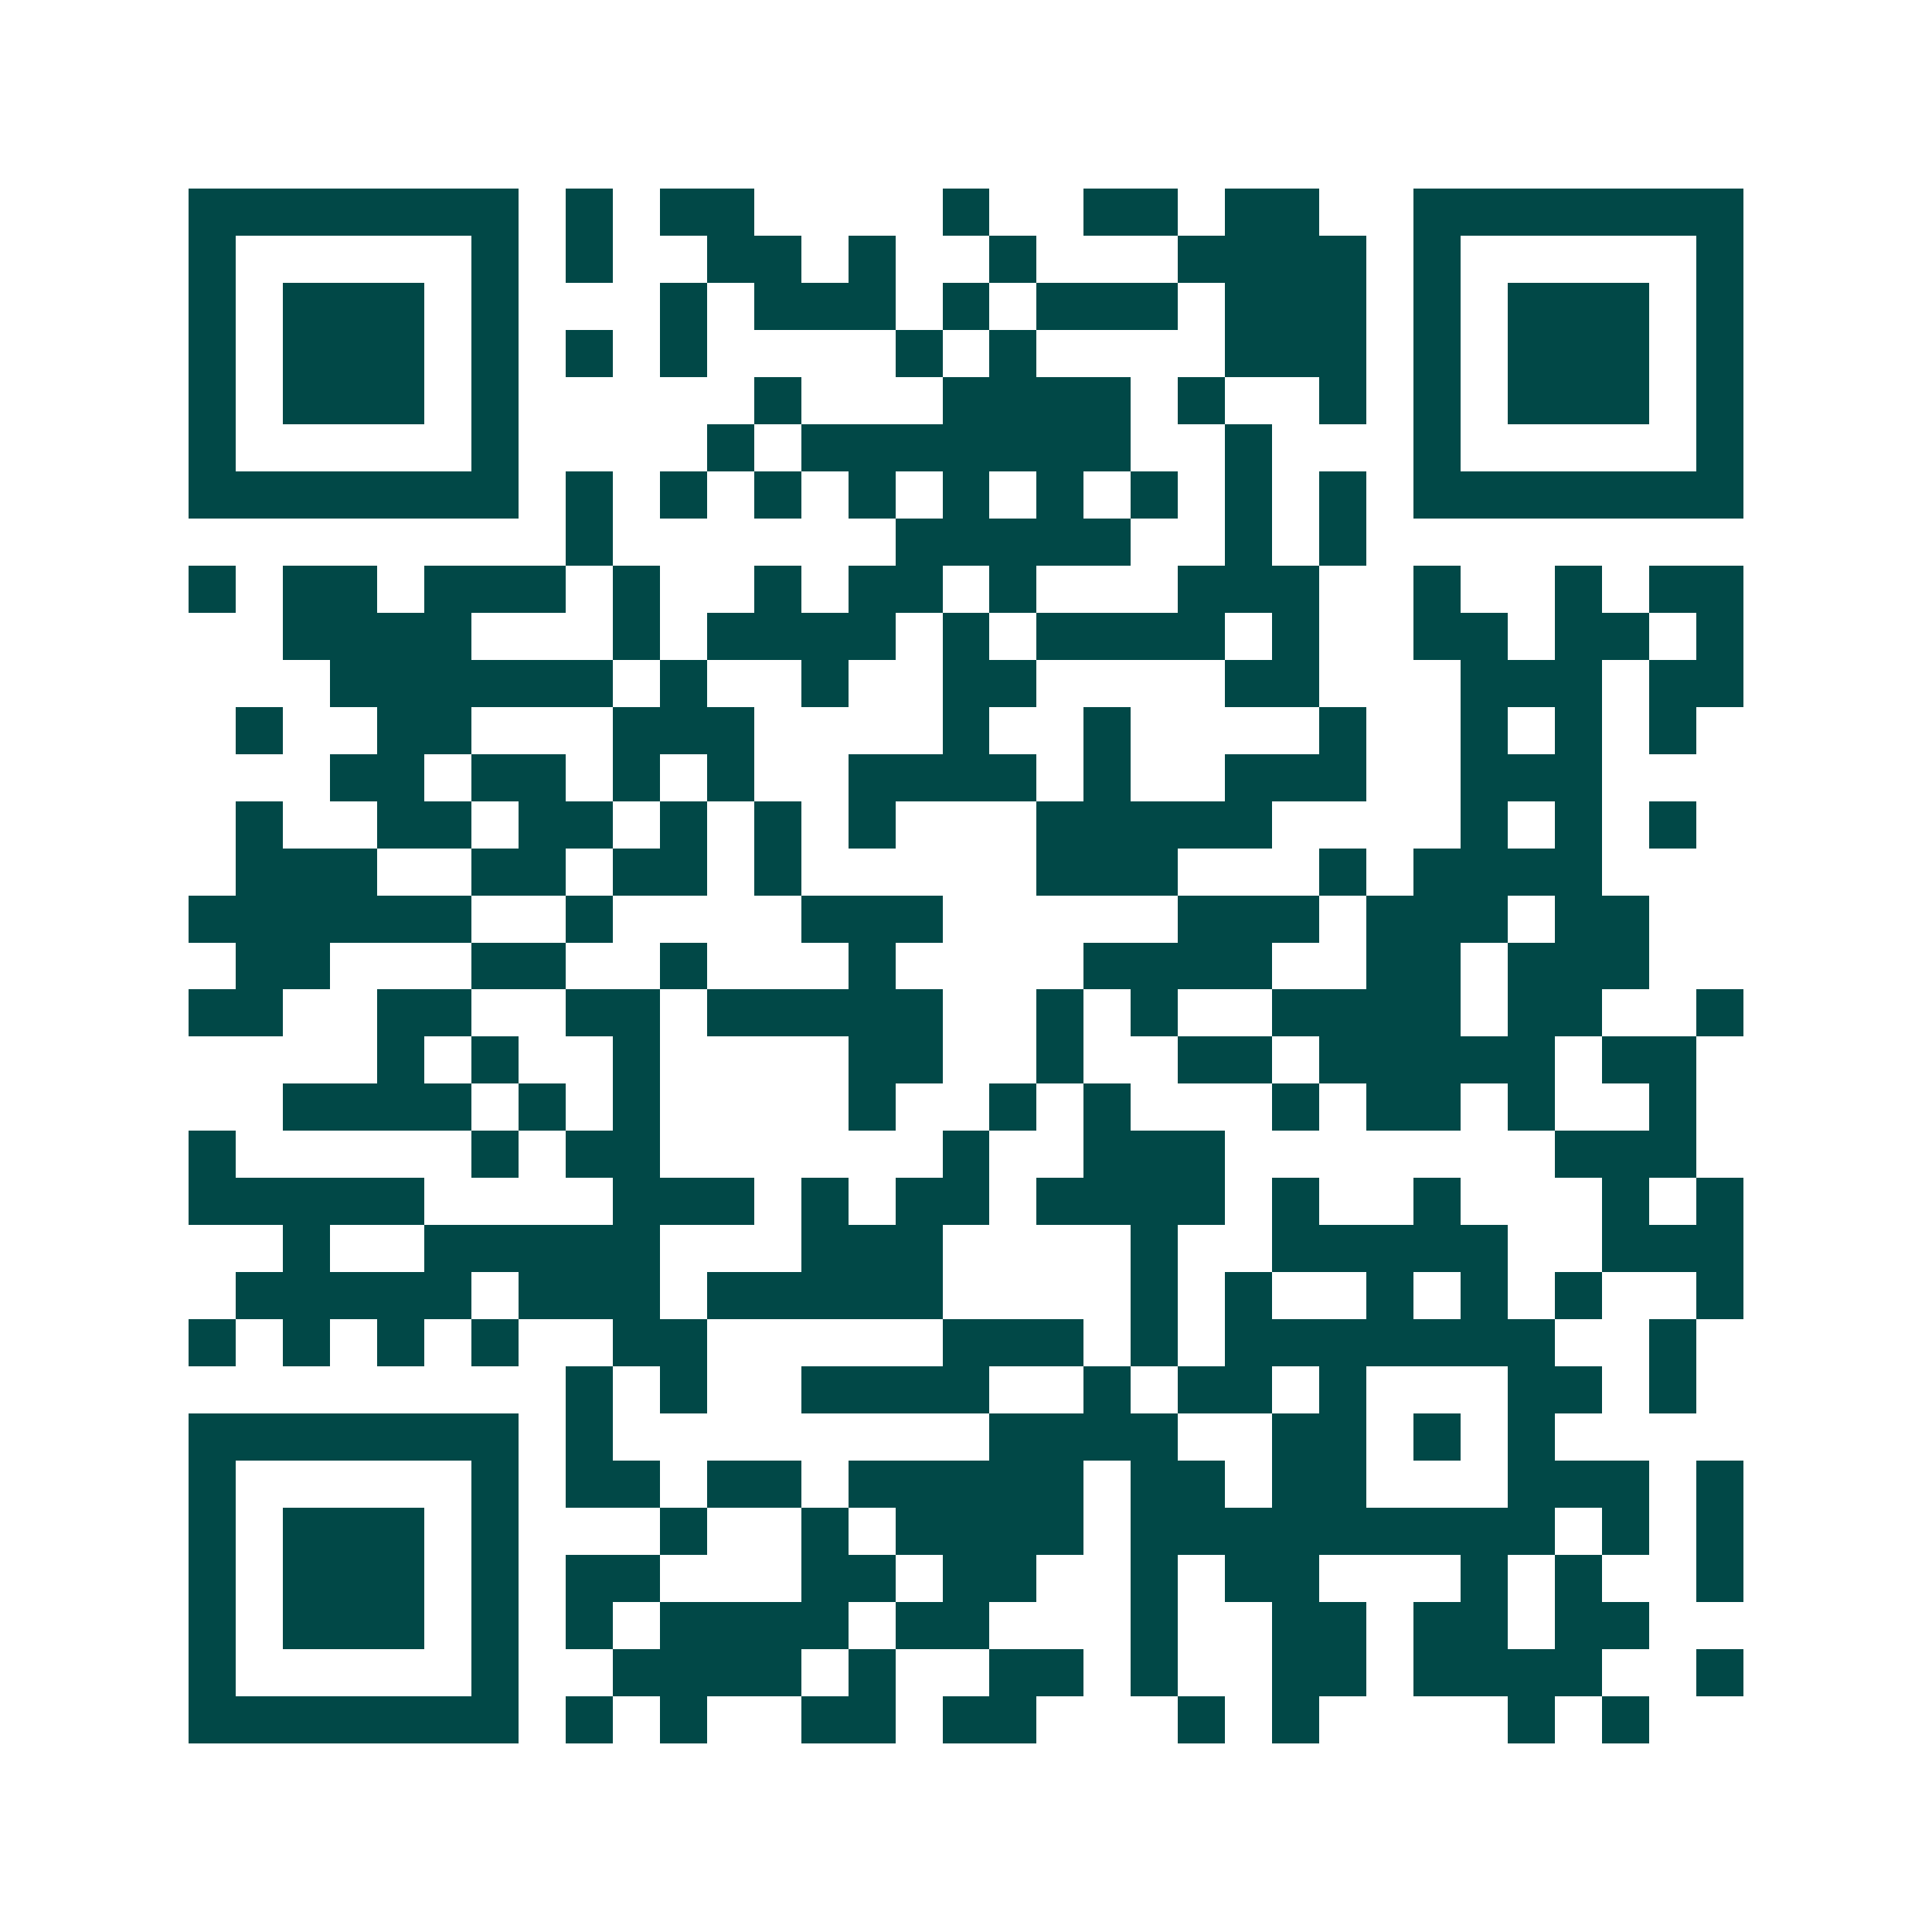 <svg xmlns="http://www.w3.org/2000/svg" width="200" height="200" viewBox="0 0 41 41" shape-rendering="crispEdges"><path fill="#ffffff" d="M0 0h41v41H0z"/><path stroke="#014847" d="M4 4.5h7m1 0h1m1 0h2m4 0h1m2 0h2m1 0h2m2 0h7M4 5.5h1m5 0h1m1 0h1m2 0h2m1 0h1m2 0h1m3 0h4m1 0h1m5 0h1M4 6.5h1m1 0h3m1 0h1m3 0h1m1 0h3m1 0h1m1 0h3m1 0h3m1 0h1m1 0h3m1 0h1M4 7.5h1m1 0h3m1 0h1m1 0h1m1 0h1m4 0h1m1 0h1m4 0h3m1 0h1m1 0h3m1 0h1M4 8.5h1m1 0h3m1 0h1m5 0h1m3 0h4m1 0h1m2 0h1m1 0h1m1 0h3m1 0h1M4 9.5h1m5 0h1m4 0h1m1 0h7m2 0h1m3 0h1m5 0h1M4 10.5h7m1 0h1m1 0h1m1 0h1m1 0h1m1 0h1m1 0h1m1 0h1m1 0h1m1 0h1m1 0h7M12 11.5h1m6 0h5m2 0h1m1 0h1M4 12.5h1m1 0h2m1 0h3m1 0h1m2 0h1m1 0h2m1 0h1m3 0h3m2 0h1m2 0h1m1 0h2M6 13.5h4m3 0h1m1 0h4m1 0h1m1 0h4m1 0h1m2 0h2m1 0h2m1 0h1M7 14.5h6m1 0h1m2 0h1m2 0h2m4 0h2m3 0h3m1 0h2M5 15.5h1m2 0h2m3 0h3m4 0h1m2 0h1m4 0h1m2 0h1m1 0h1m1 0h1M7 16.5h2m1 0h2m1 0h1m1 0h1m2 0h4m1 0h1m2 0h3m2 0h3M5 17.5h1m2 0h2m1 0h2m1 0h1m1 0h1m1 0h1m3 0h5m4 0h1m1 0h1m1 0h1M5 18.5h3m2 0h2m1 0h2m1 0h1m5 0h3m3 0h1m1 0h4M4 19.5h6m2 0h1m4 0h3m5 0h3m1 0h3m1 0h2M5 20.5h2m3 0h2m2 0h1m3 0h1m4 0h4m2 0h2m1 0h3M4 21.5h2m2 0h2m2 0h2m1 0h5m2 0h1m1 0h1m2 0h4m1 0h2m2 0h1M8 22.5h1m1 0h1m2 0h1m4 0h2m2 0h1m2 0h2m1 0h5m1 0h2M6 23.5h4m1 0h1m1 0h1m4 0h1m2 0h1m1 0h1m3 0h1m1 0h2m1 0h1m2 0h1M4 24.5h1m5 0h1m1 0h2m6 0h1m2 0h3m7 0h3M4 25.5h5m4 0h3m1 0h1m1 0h2m1 0h4m1 0h1m2 0h1m3 0h1m1 0h1M6 26.5h1m2 0h5m3 0h3m4 0h1m2 0h5m2 0h3M5 27.5h5m1 0h3m1 0h5m4 0h1m1 0h1m2 0h1m1 0h1m1 0h1m2 0h1M4 28.5h1m1 0h1m1 0h1m1 0h1m2 0h2m5 0h3m1 0h1m1 0h7m2 0h1M12 29.5h1m1 0h1m2 0h4m2 0h1m1 0h2m1 0h1m3 0h2m1 0h1M4 30.5h7m1 0h1m8 0h4m2 0h2m1 0h1m1 0h1M4 31.5h1m5 0h1m1 0h2m1 0h2m1 0h5m1 0h2m1 0h2m3 0h3m1 0h1M4 32.5h1m1 0h3m1 0h1m3 0h1m2 0h1m1 0h4m1 0h9m1 0h1m1 0h1M4 33.5h1m1 0h3m1 0h1m1 0h2m3 0h2m1 0h2m2 0h1m1 0h2m3 0h1m1 0h1m2 0h1M4 34.5h1m1 0h3m1 0h1m1 0h1m1 0h4m1 0h2m3 0h1m2 0h2m1 0h2m1 0h2M4 35.5h1m5 0h1m2 0h4m1 0h1m2 0h2m1 0h1m2 0h2m1 0h4m2 0h1M4 36.5h7m1 0h1m1 0h1m2 0h2m1 0h2m3 0h1m1 0h1m4 0h1m1 0h1"/></svg>
